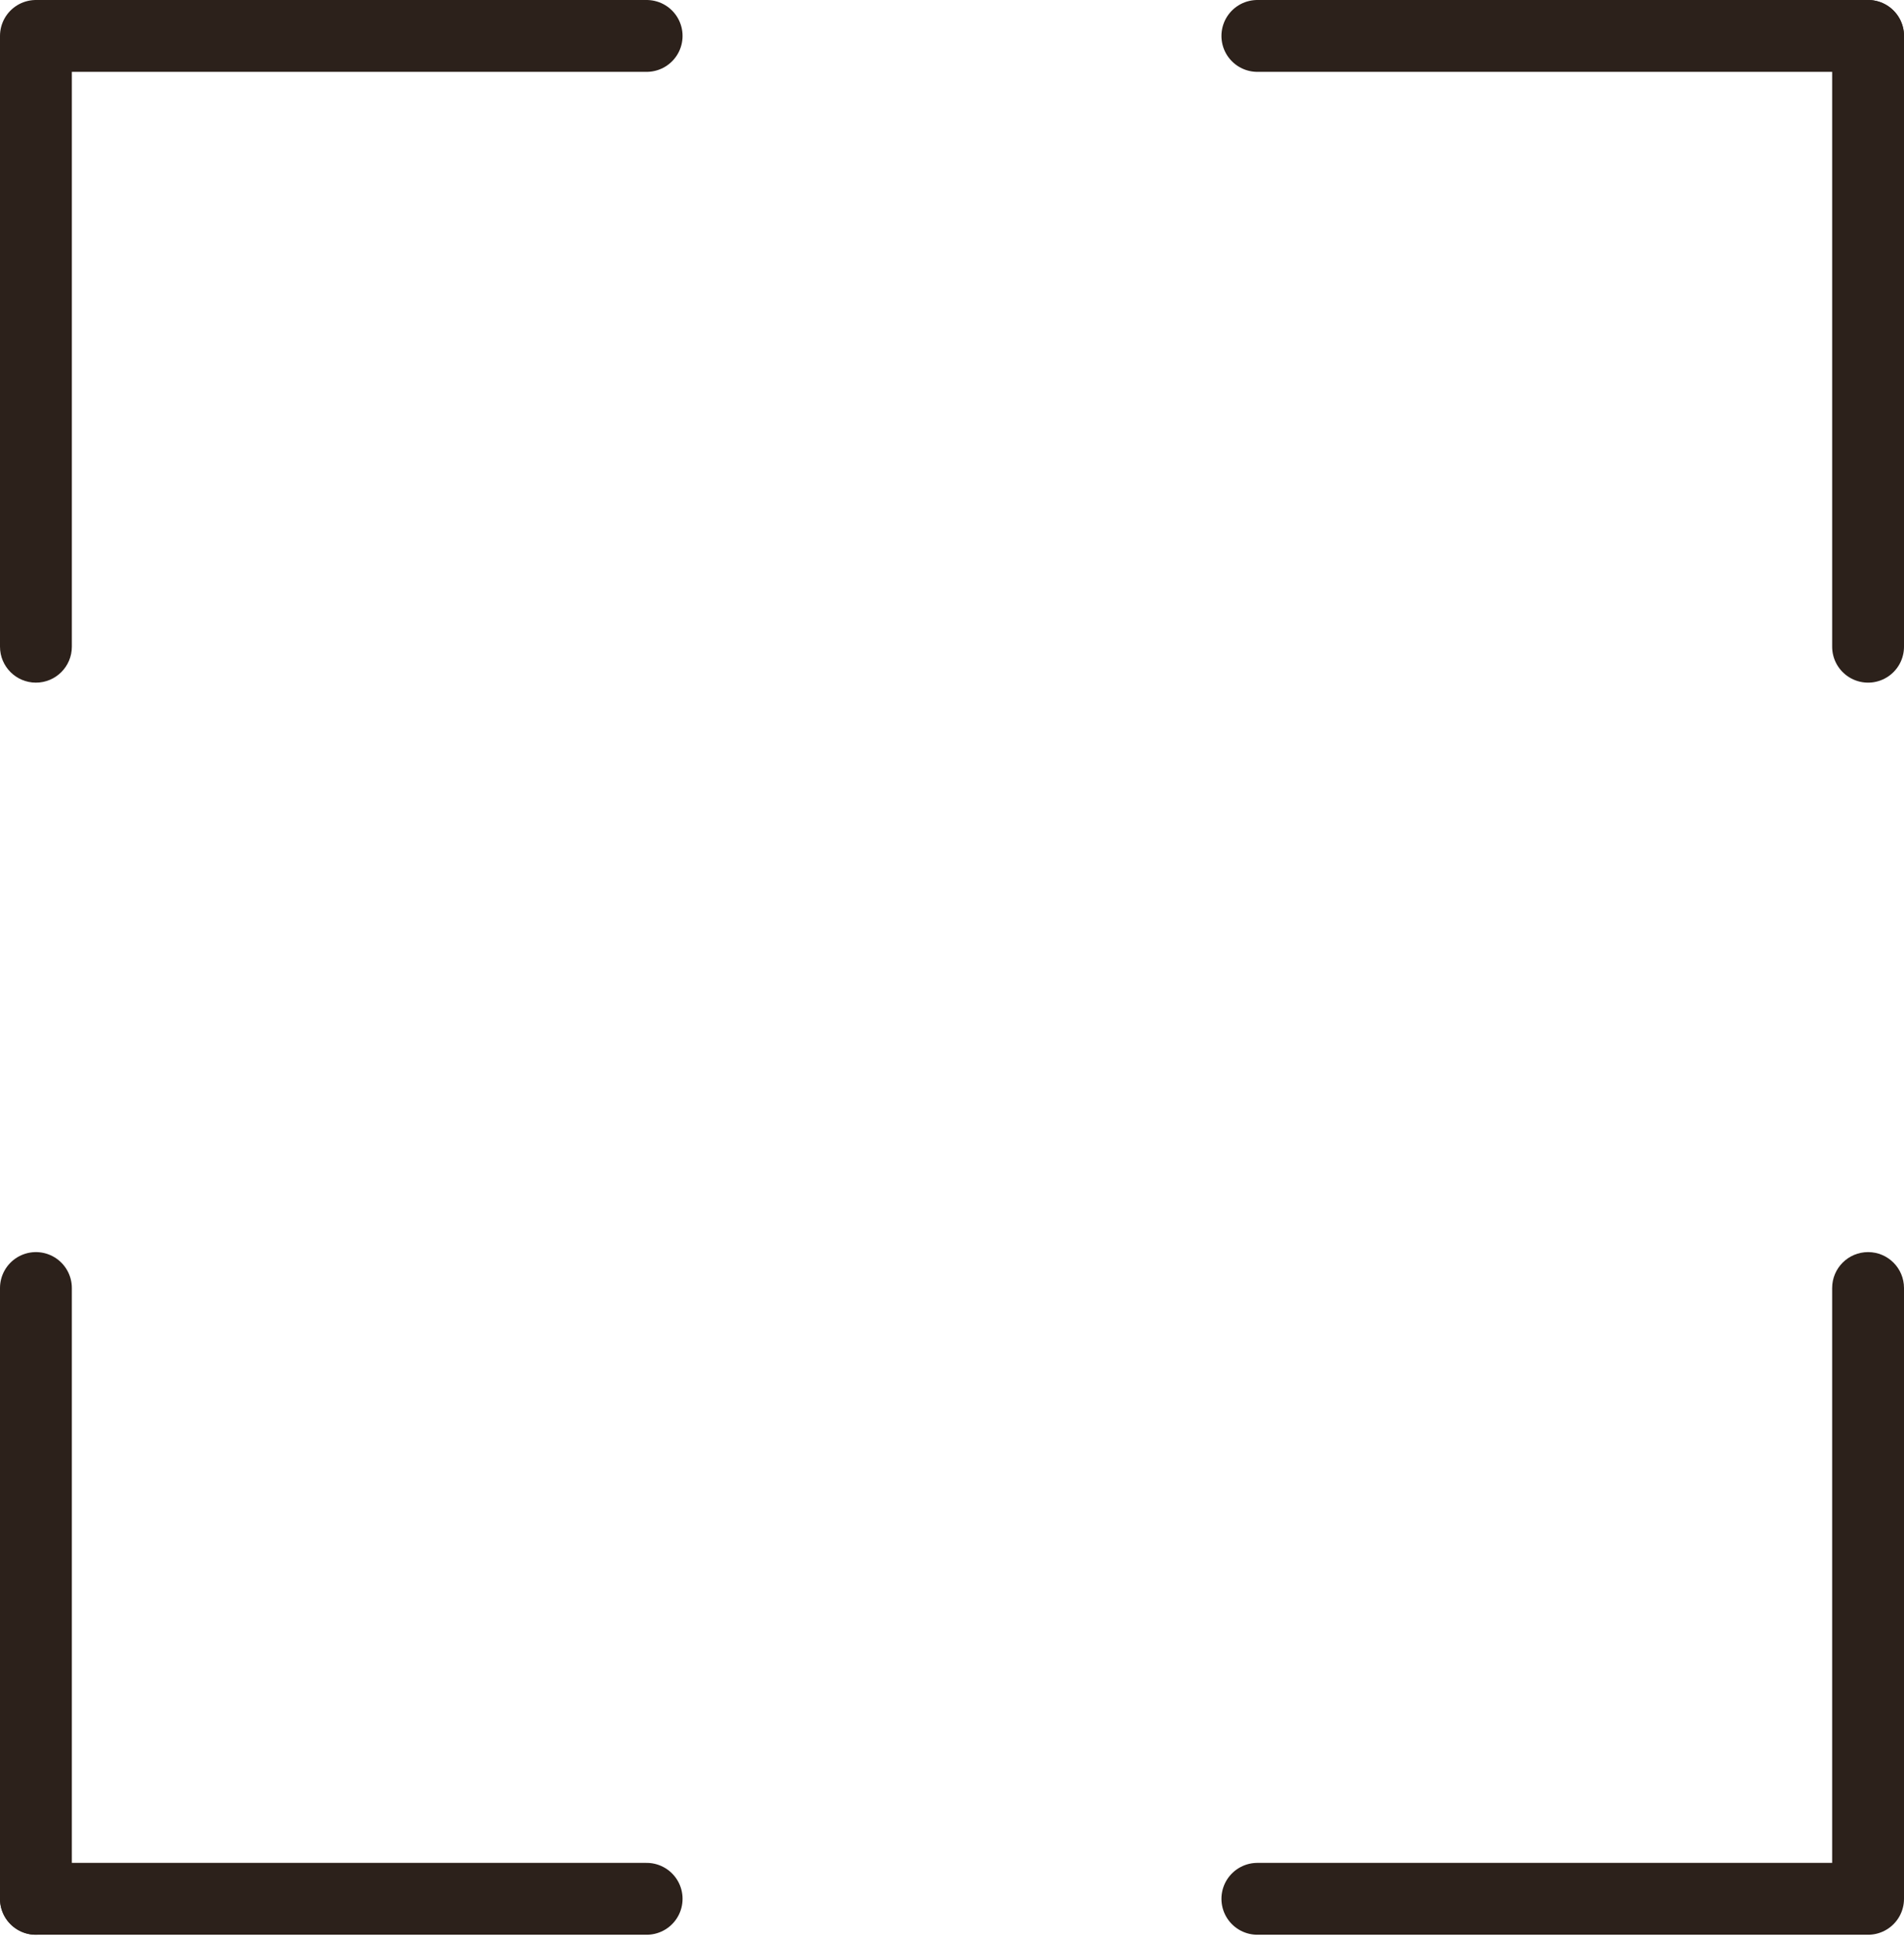 <?xml version="1.0" encoding="UTF-8"?> <svg xmlns="http://www.w3.org/2000/svg" width="53" height="54" viewBox="0 0 53 54" fill="none"><path d="M0 18C0 18.552 0.448 19 1 19C1.552 19 2 18.552 2 18H0ZM2 18V1H0V18H2Z" fill="#2C211B"></path><path d="M1 1L18 1" stroke="#2C211B" stroke-width="2" stroke-linecap="round"></path><path d="M53 35.85C53 35.297 52.552 34.85 52 34.85C51.448 34.85 51 35.297 51 35.85L53 35.85ZM51 35.85L51 52.85L53 52.85L53 35.85L51 35.85Z" fill="#2C211B"></path><path d="M52 52.85L35 52.85" stroke="#2C211B" stroke-width="2" stroke-linecap="round"></path><path d="M35 1L52 1" stroke="#2C211B" stroke-width="2" stroke-linecap="round"></path><path d="M52 1L52 18" stroke="#2C211B" stroke-width="2" stroke-linecap="round"></path><path d="M18 52.85L1 52.85" stroke="#2C211B" stroke-width="2" stroke-linecap="round"></path><path d="M1 52.85L1 35.85" stroke="#2C211B" stroke-width="2" stroke-linecap="round"></path></svg> 